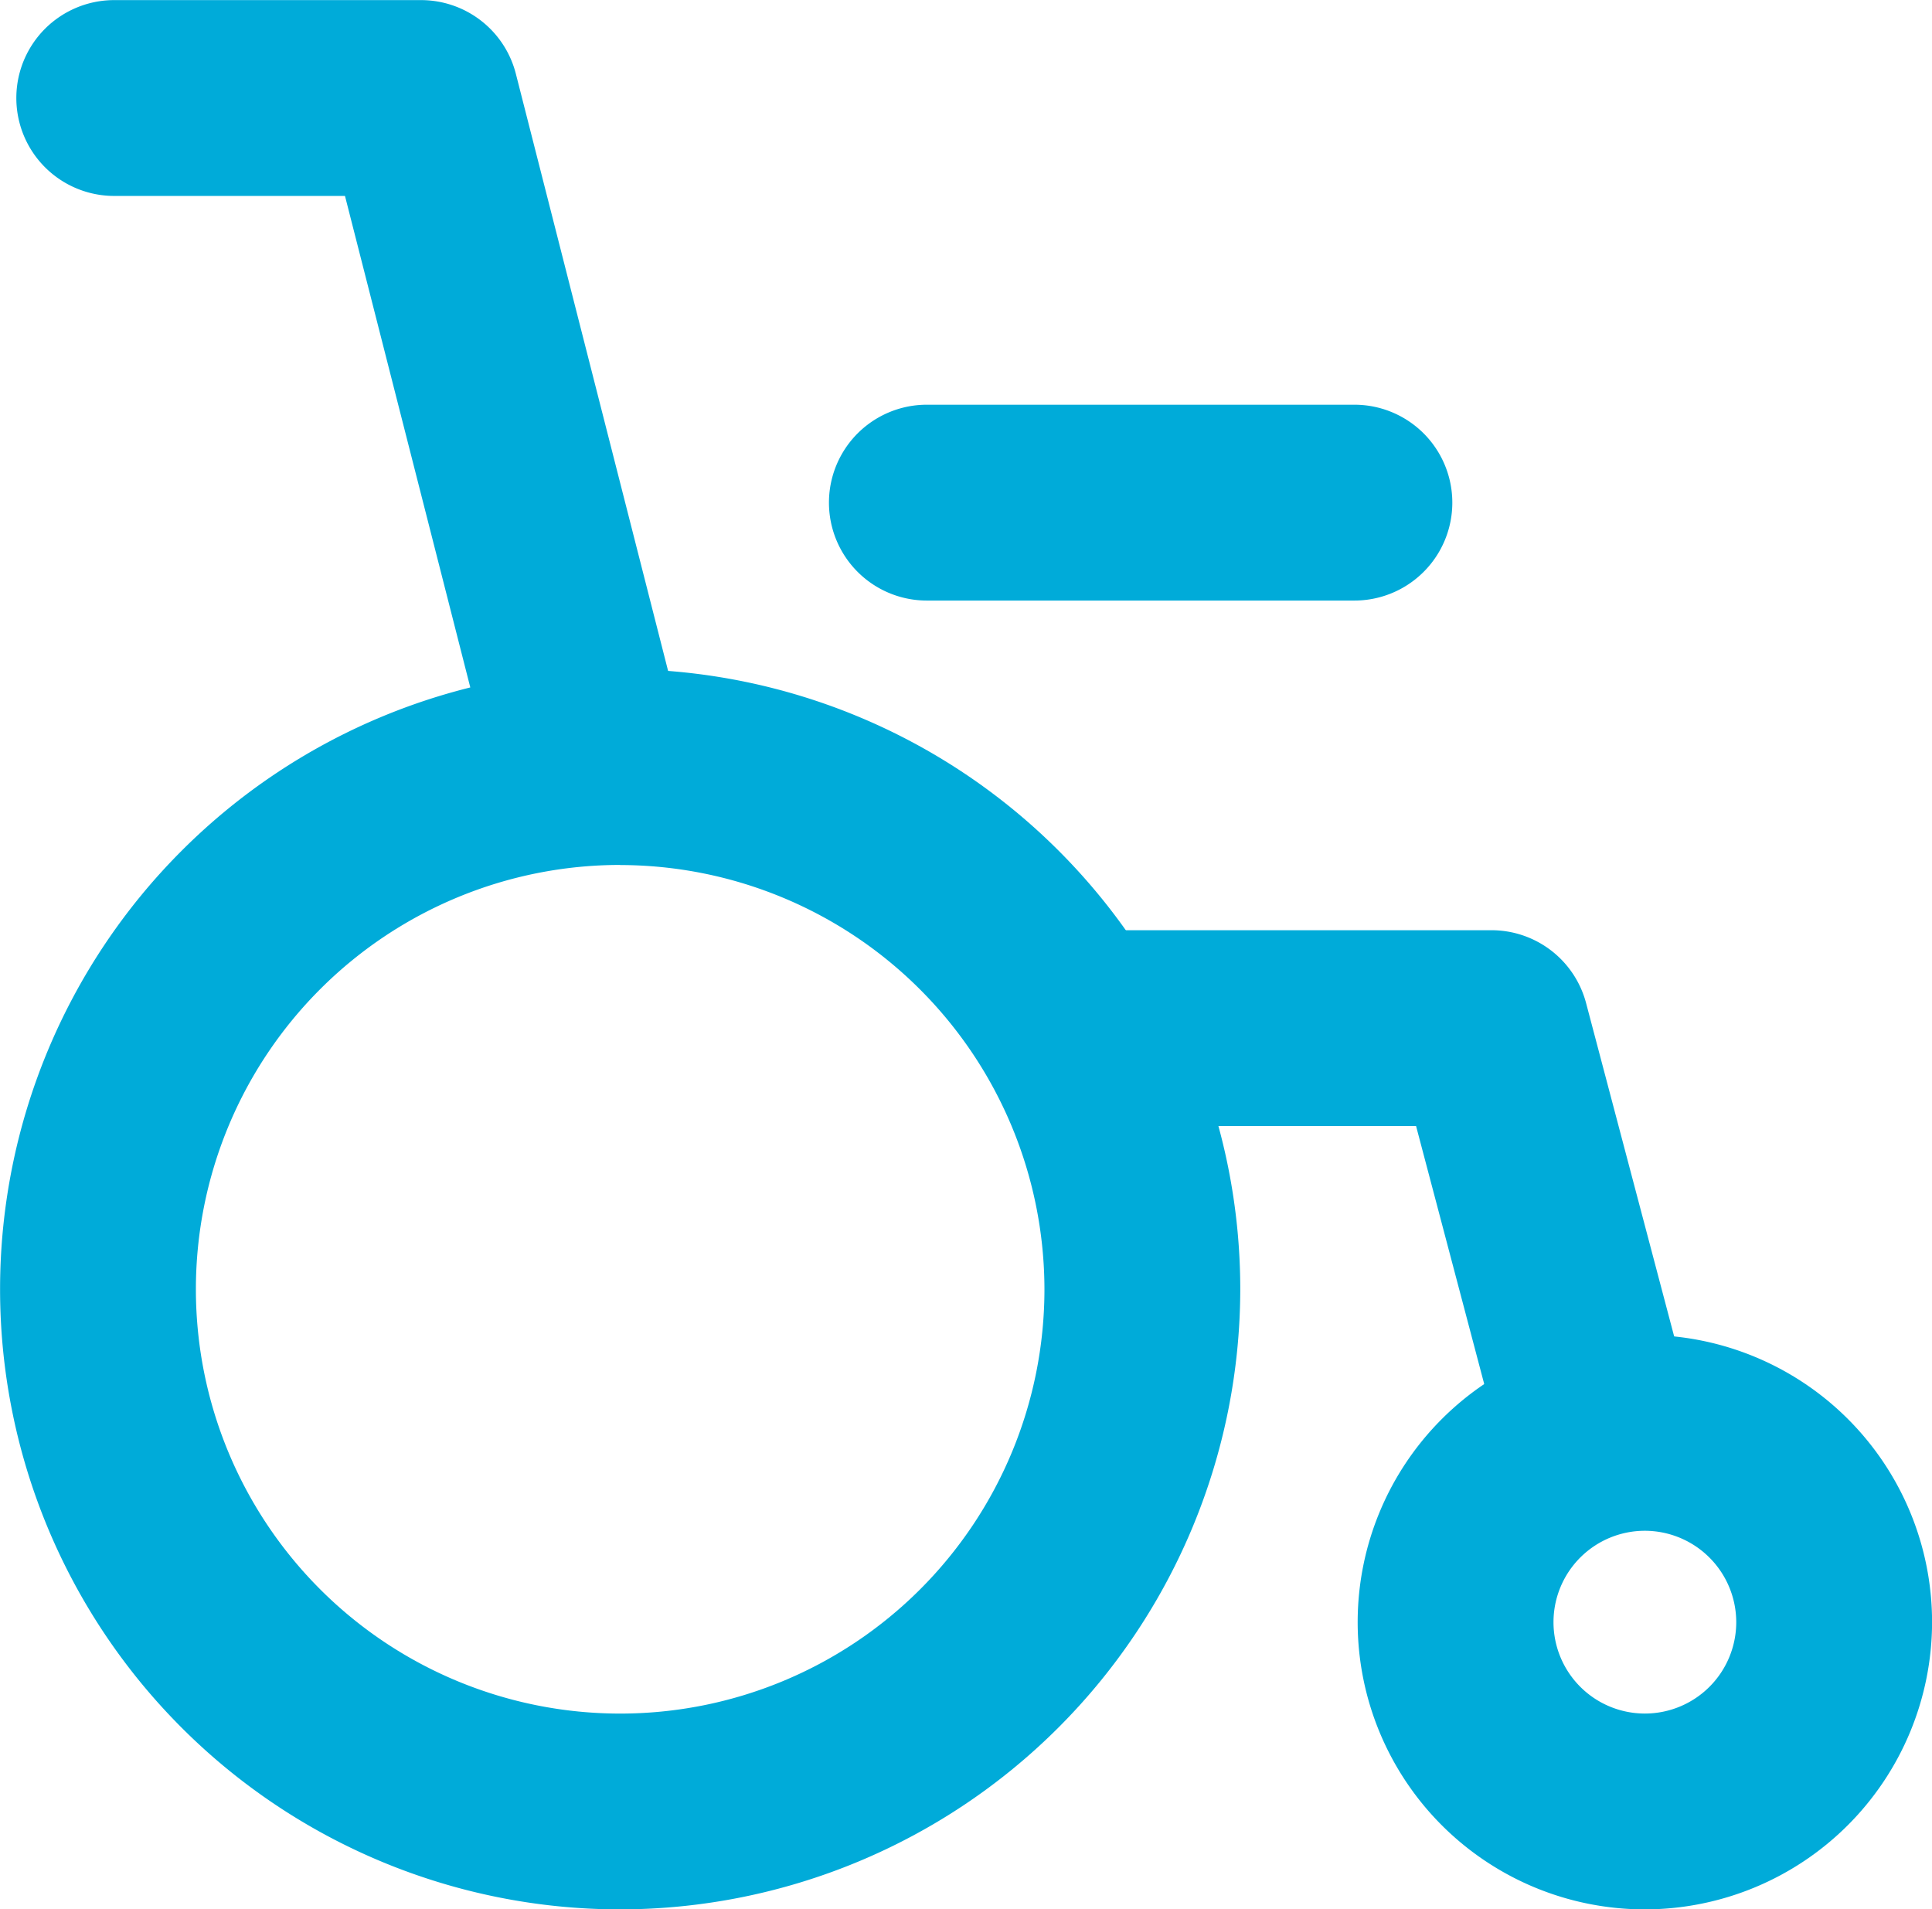 <svg xmlns="http://www.w3.org/2000/svg" xmlns:xlink="http://www.w3.org/1999/xlink" width="56.77" height="56.1" viewBox="0 0 56.77 56.1">
  <defs>
    <clipPath id="clip-path">
      <rect id="Rectangle_1884" data-name="Rectangle 1884" width="56.77" height="56.1" transform="translate(577.777 379.343)" fill="#00abd9"/>
    </clipPath>
  </defs>
  <g id="Group_3271" data-name="Group 3271" transform="translate(-577.777 -379.343)" clip-path="url(#clip-path)">
    <path id="Path_12387" data-name="Path 12387" d="M596,428.084a18.221,18.221,0,1,1,18.221-18.221A18.241,18.241,0,0,1,596,428.084m0-30.687a12.467,12.467,0,1,0,12.467,12.467A12.481,12.481,0,0,0,596,397.4" transform="translate(0 7.359)" fill="#00abd9"/>
    <path id="Path_12388" data-name="Path 12388" d="M611.176,420.761a8.439,8.439,0,1,1,8.439-8.439,8.449,8.449,0,0,1-8.439,8.439m0-11.124a2.685,2.685,0,1,0,2.685,2.685,2.689,2.689,0,0,0-2.685-2.685" transform="translate(14.934 14.682)" fill="#00abd9"/>
    <path id="Path_12389" data-name="Path 12389" d="M594.857,404.276a2.878,2.878,0,0,1-2.786-2.167L587.734,385.1h-6.78a2.877,2.877,0,0,1,0-5.754h9.014a2.876,2.876,0,0,1,2.787,2.166l4.891,19.18a2.877,2.877,0,0,1-2.789,3.588" transform="translate(0.18 0)" fill="#00abd9"/>
    <path id="Path_12390" data-name="Path 12390" d="M613.516,412.362a2.878,2.878,0,0,1-2.779-2.143l-2.119-8.022h-9.964a2.877,2.877,0,1,1,0-5.754h12.179a2.875,2.875,0,0,1,2.781,2.142L616.3,408.75a2.878,2.878,0,0,1-2.783,3.612" transform="translate(10.769 10.231)" fill="#00abd9"/>
    <path id="Path_12391" data-name="Path 12391" d="M608.457,392.537H595.894a2.877,2.877,0,0,1,0-5.754h12.563a2.877,2.877,0,0,1,0,5.754" transform="translate(9.118 4.451)" fill="#00abd9"/>
  </g>
</svg>
